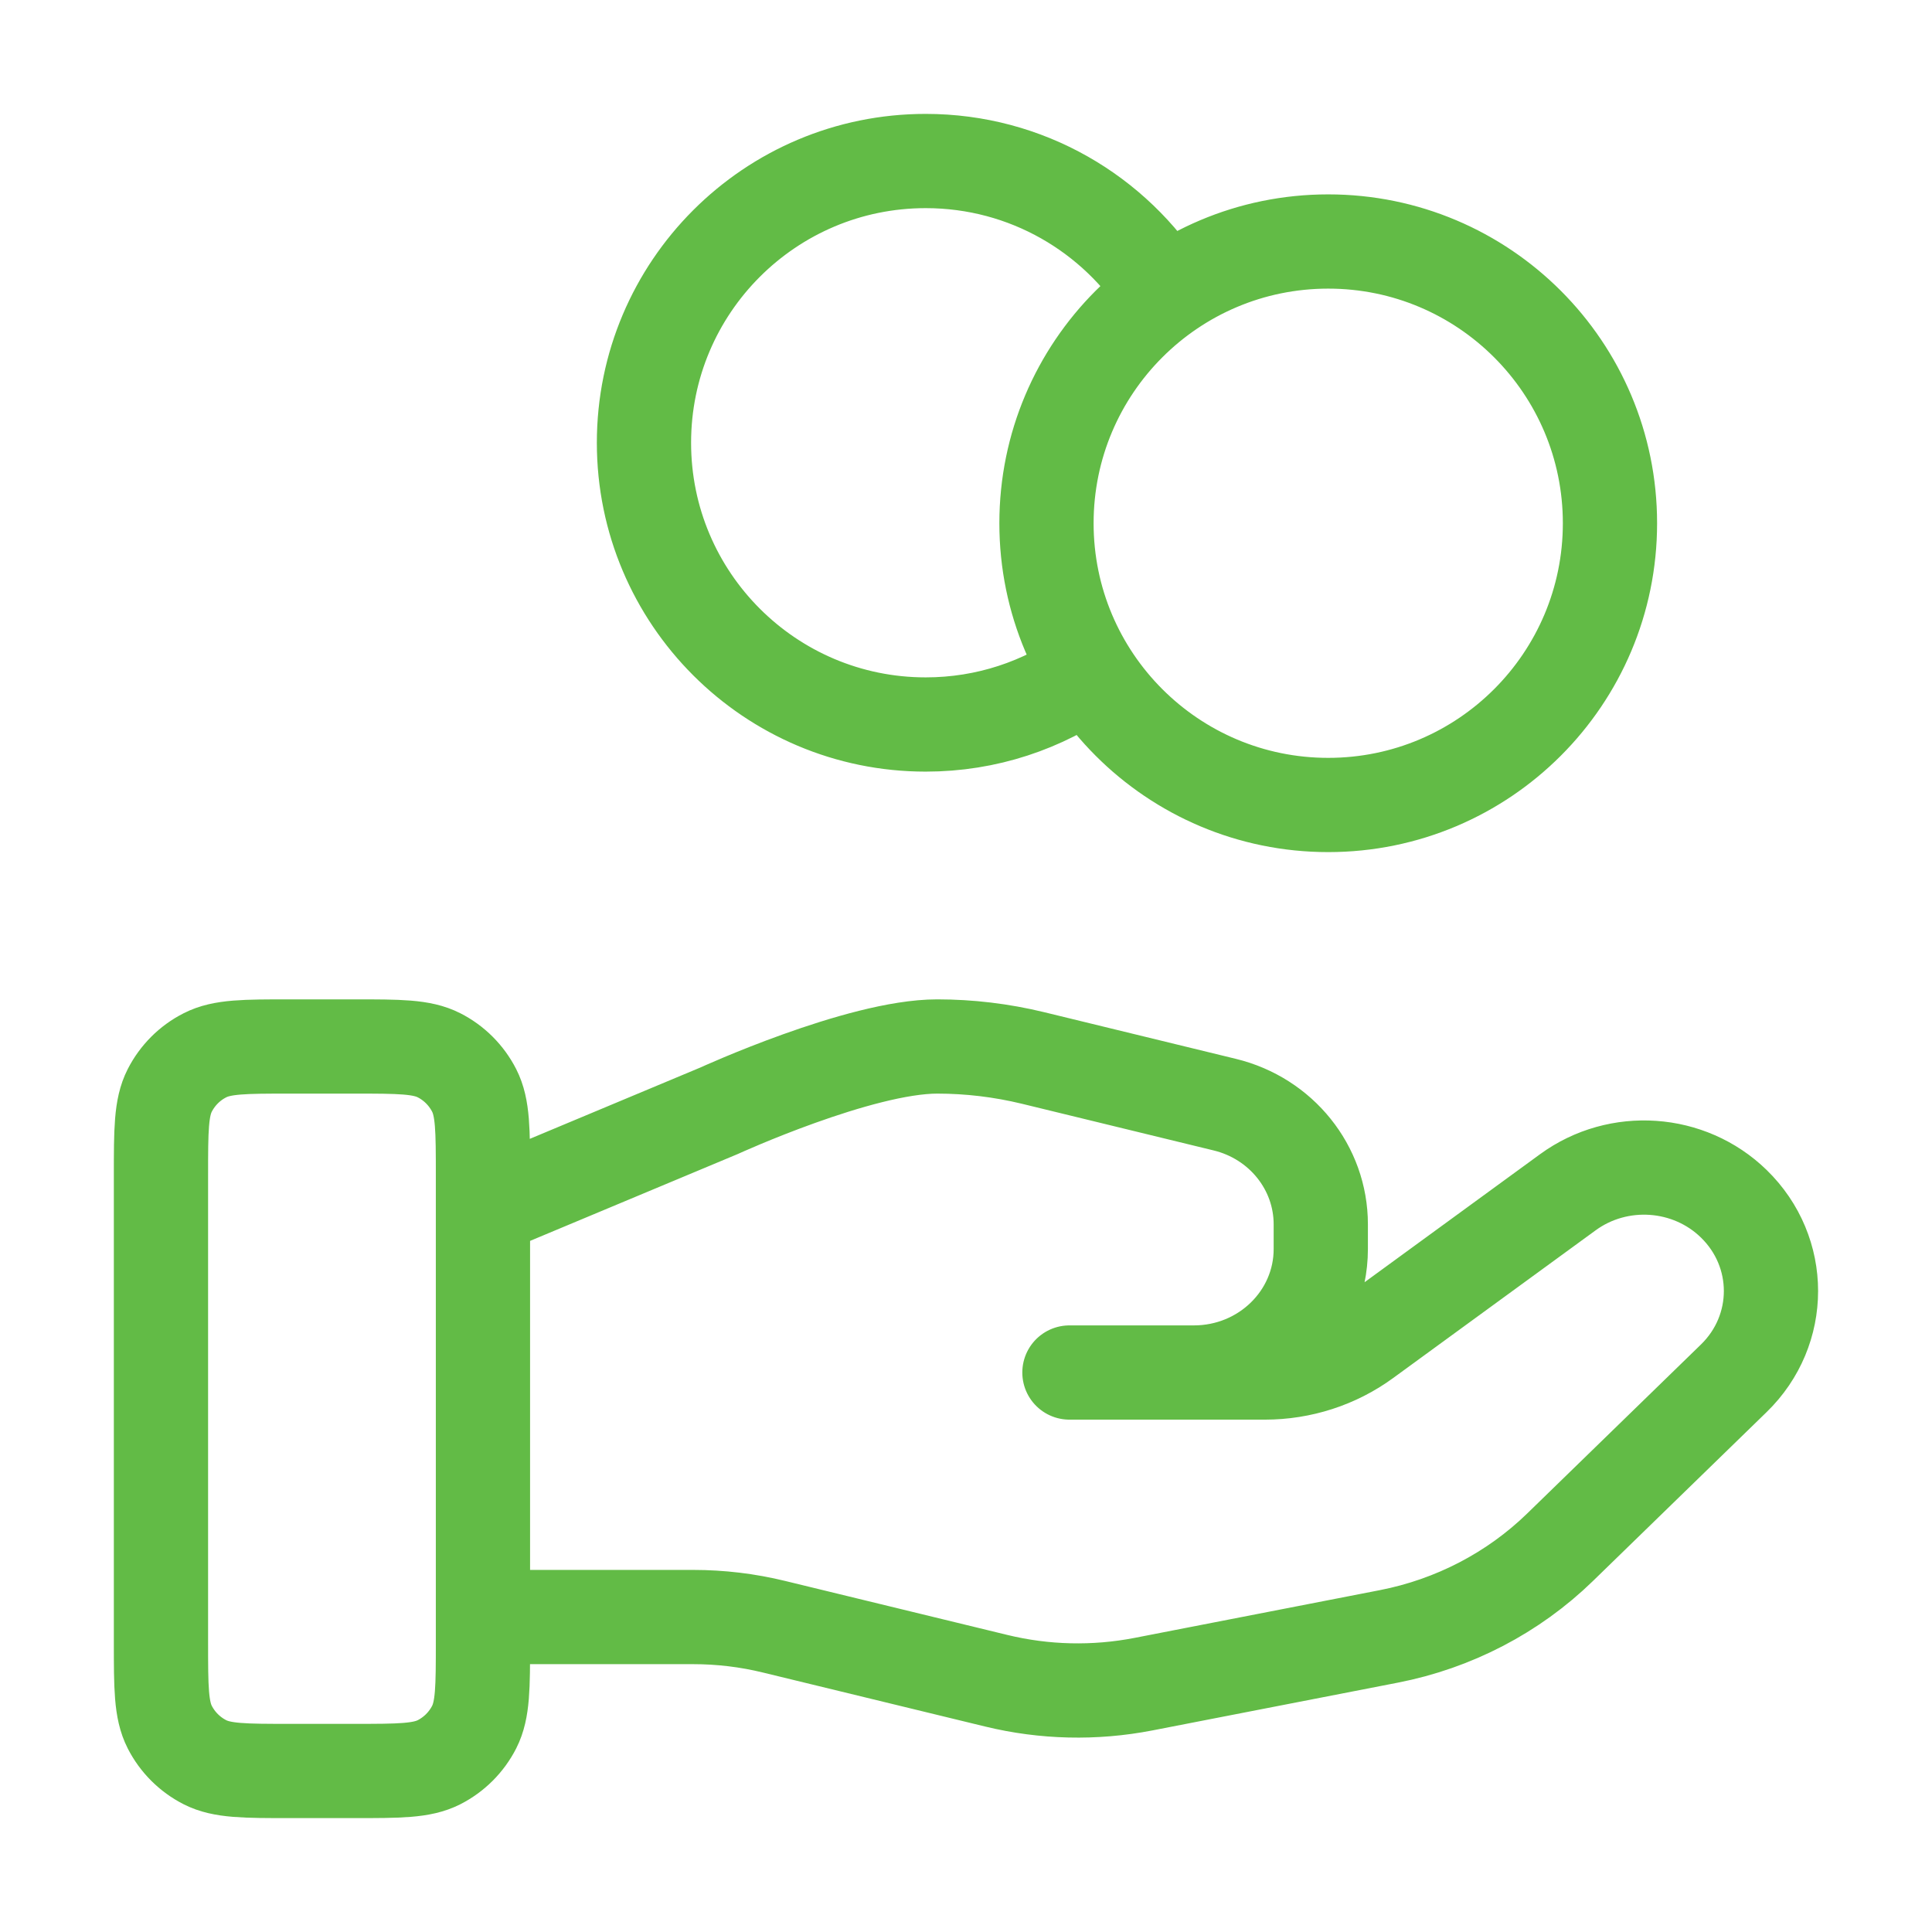 <svg width="41" height="41" viewBox="0 0 41 41" fill="none" xmlns="http://www.w3.org/2000/svg">
<path d="M23.112 14.268C22.134 14.965 20.938 15.375 19.645 15.375C16.343 15.375 13.666 12.698 13.666 9.396C13.666 6.094 16.343 3.417 19.645 3.417C21.786 3.417 23.663 4.541 24.72 6.232M10.249 34.316H14.709C15.29 34.316 15.868 34.385 16.431 34.523L21.143 35.668C22.166 35.917 23.231 35.941 24.264 35.741L29.473 34.727C30.849 34.459 32.115 33.8 33.107 32.835L36.793 29.25C37.846 28.227 37.846 26.569 36.793 25.545C35.846 24.623 34.345 24.519 33.273 25.301L28.977 28.435C28.362 28.885 27.613 29.127 26.843 29.127H22.695L25.336 29.127C26.824 29.127 28.029 27.954 28.029 26.506V25.982C28.029 24.78 27.188 23.732 25.99 23.442L21.915 22.45C21.252 22.29 20.573 22.208 19.89 22.208C18.241 22.208 15.258 23.573 15.258 23.573L10.249 25.668M34.166 11.104C34.166 14.406 31.489 17.083 28.187 17.083C24.885 17.083 22.208 14.406 22.208 11.104C22.208 7.802 24.885 5.125 28.187 5.125C31.489 5.125 34.166 7.802 34.166 11.104ZM3.416 24.942L3.416 34.85C3.416 35.807 3.416 36.285 3.602 36.651C3.766 36.972 4.027 37.233 4.349 37.397C4.714 37.583 5.193 37.583 6.149 37.583H7.516C8.473 37.583 8.951 37.583 9.317 37.397C9.638 37.233 9.899 36.972 10.063 36.651C10.249 36.285 10.249 35.807 10.249 34.85V24.942C10.249 23.985 10.249 23.506 10.063 23.141C9.899 22.82 9.638 22.558 9.317 22.395C8.951 22.208 8.473 22.208 7.516 22.208L6.149 22.208C5.193 22.208 4.714 22.208 4.349 22.395C4.027 22.558 3.766 22.82 3.602 23.141C3.416 23.506 3.416 23.985 3.416 24.942Z" stroke="#62BB46" stroke-width="2" stroke-linecap="round" stroke-linejoin="round"/>
</svg>
